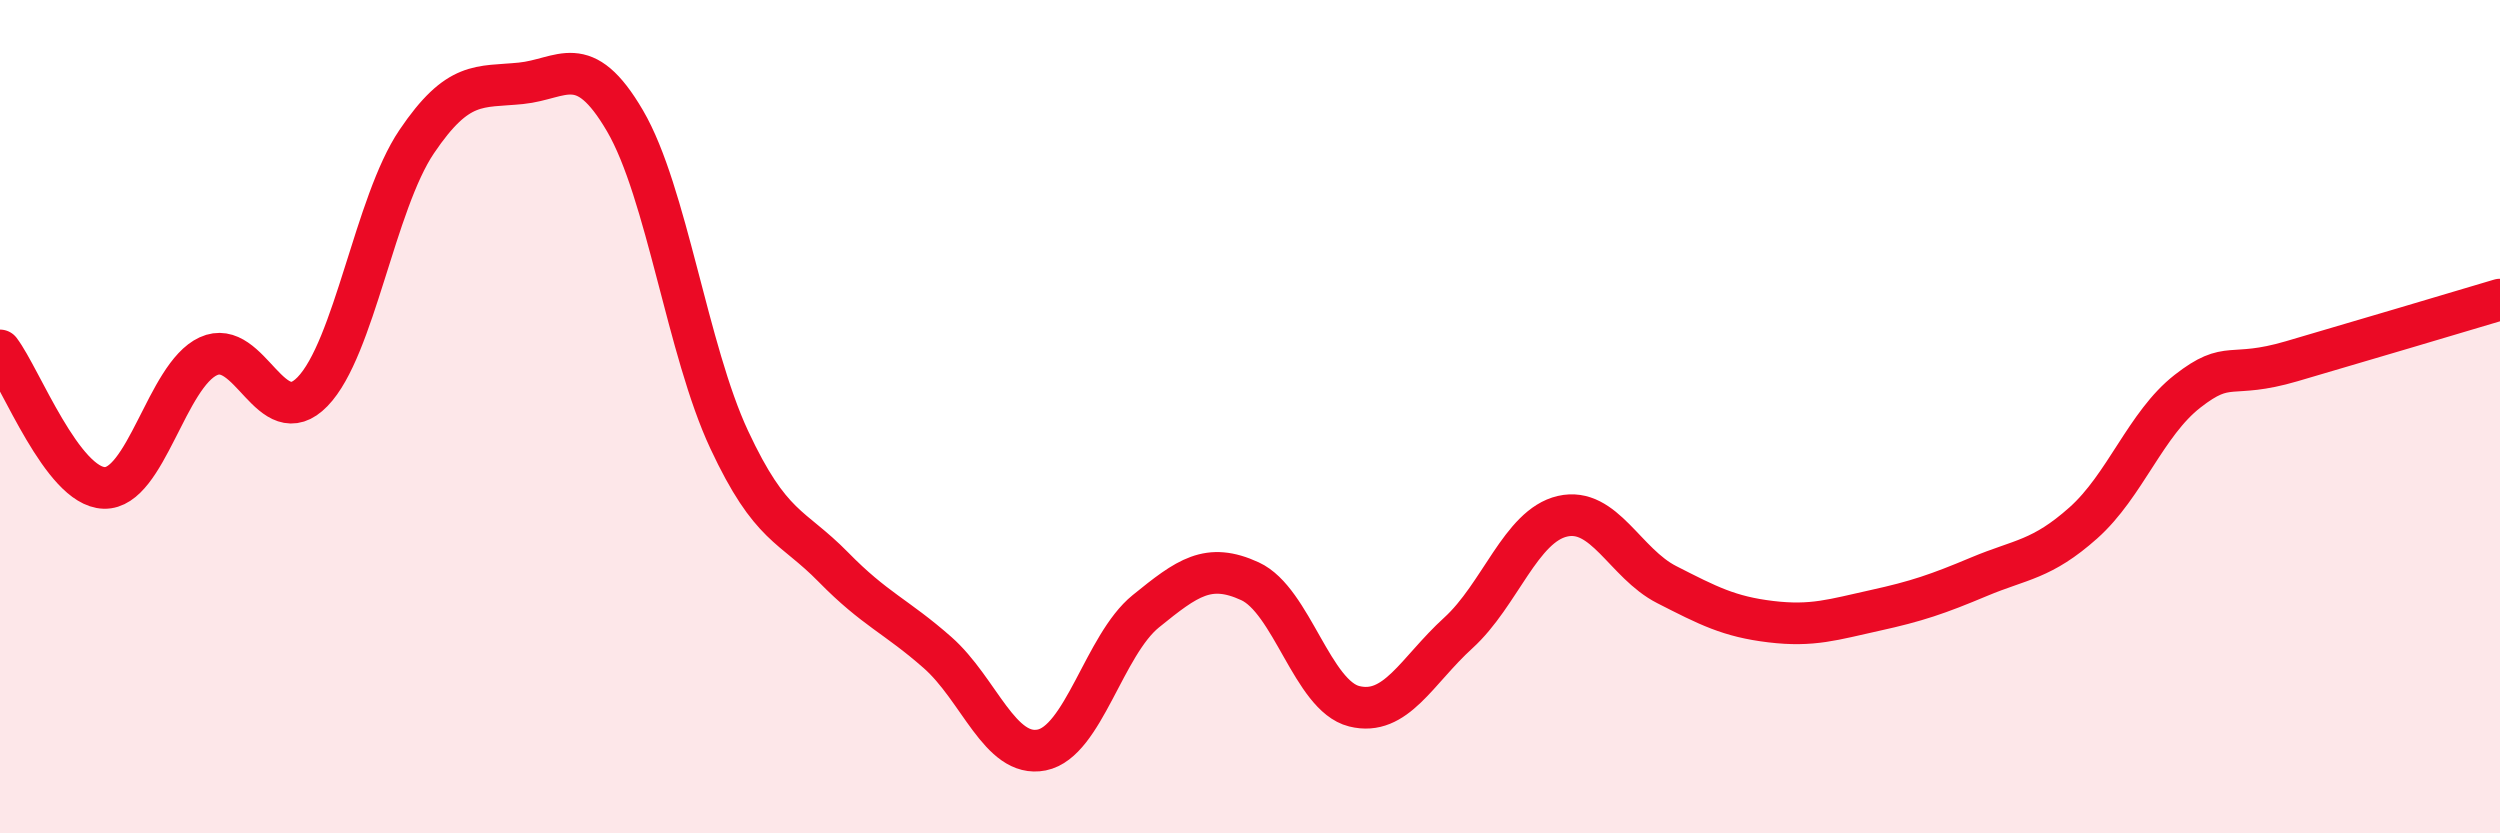 
    <svg width="60" height="20" viewBox="0 0 60 20" xmlns="http://www.w3.org/2000/svg">
      <path
        d="M 0,8.41 C 0.5,9.07 1.5,11.68 2.5,11.71 C 3.5,11.74 4,9.01 5,8.55 C 6,8.09 6.5,10.43 7.5,9.4 C 8.5,8.37 9,4.88 10,3.4 C 11,1.92 11.5,2.1 12.5,2 C 13.5,1.9 14,1.19 15,2.9 C 16,4.61 16.5,8.41 17.5,10.55 C 18.5,12.69 19,12.59 20,13.61 C 21,14.63 21.5,14.78 22.5,15.66 C 23.5,16.54 24,18.2 25,18 C 26,17.8 26.5,15.48 27.5,14.67 C 28.5,13.86 29,13.49 30,13.95 C 31,14.41 31.5,16.7 32.5,16.95 C 33.5,17.2 34,16.1 35,15.19 C 36,14.28 36.5,12.62 37.5,12.39 C 38.5,12.16 39,13.52 40,14.03 C 41,14.54 41.5,14.8 42.5,14.92 C 43.5,15.04 44,14.87 45,14.65 C 46,14.43 46.5,14.26 47.5,13.84 C 48.5,13.42 49,13.44 50,12.55 C 51,11.66 51.5,10.17 52.5,9.39 C 53.5,8.61 53.5,9.11 55,8.67 C 56.5,8.23 59,7.49 60,7.19L60 20L0 20Z"
        fill="#EB0A25"
        opacity="0.1"
        stroke-linecap="round"
        stroke-linejoin="round"
      />
      <path
        d="M 0,8.41 C 0.5,9.07 1.5,11.68 2.5,11.71 C 3.5,11.74 4,9.01 5,8.55 C 6,8.09 6.5,10.43 7.5,9.4 C 8.5,8.37 9,4.88 10,3.4 C 11,1.92 11.5,2.1 12.5,2 C 13.5,1.9 14,1.19 15,2.9 C 16,4.61 16.5,8.41 17.5,10.55 C 18.5,12.69 19,12.59 20,13.61 C 21,14.63 21.5,14.78 22.5,15.66 C 23.5,16.54 24,18.2 25,18 C 26,17.8 26.5,15.48 27.5,14.67 C 28.5,13.86 29,13.49 30,13.95 C 31,14.41 31.5,16.7 32.5,16.95 C 33.5,17.2 34,16.1 35,15.19 C 36,14.28 36.5,12.62 37.5,12.39 C 38.5,12.16 39,13.52 40,14.03 C 41,14.54 41.5,14.8 42.5,14.92 C 43.5,15.04 44,14.87 45,14.65 C 46,14.43 46.5,14.26 47.5,13.84 C 48.5,13.42 49,13.44 50,12.55 C 51,11.66 51.5,10.17 52.5,9.39 C 53.5,8.61 53.5,9.11 55,8.67 C 56.5,8.23 59,7.49 60,7.19"
        stroke="#EB0A25"
        stroke-width="1"
        fill="none"
        stroke-linecap="round"
        stroke-linejoin="round"
      />
    </svg>
  